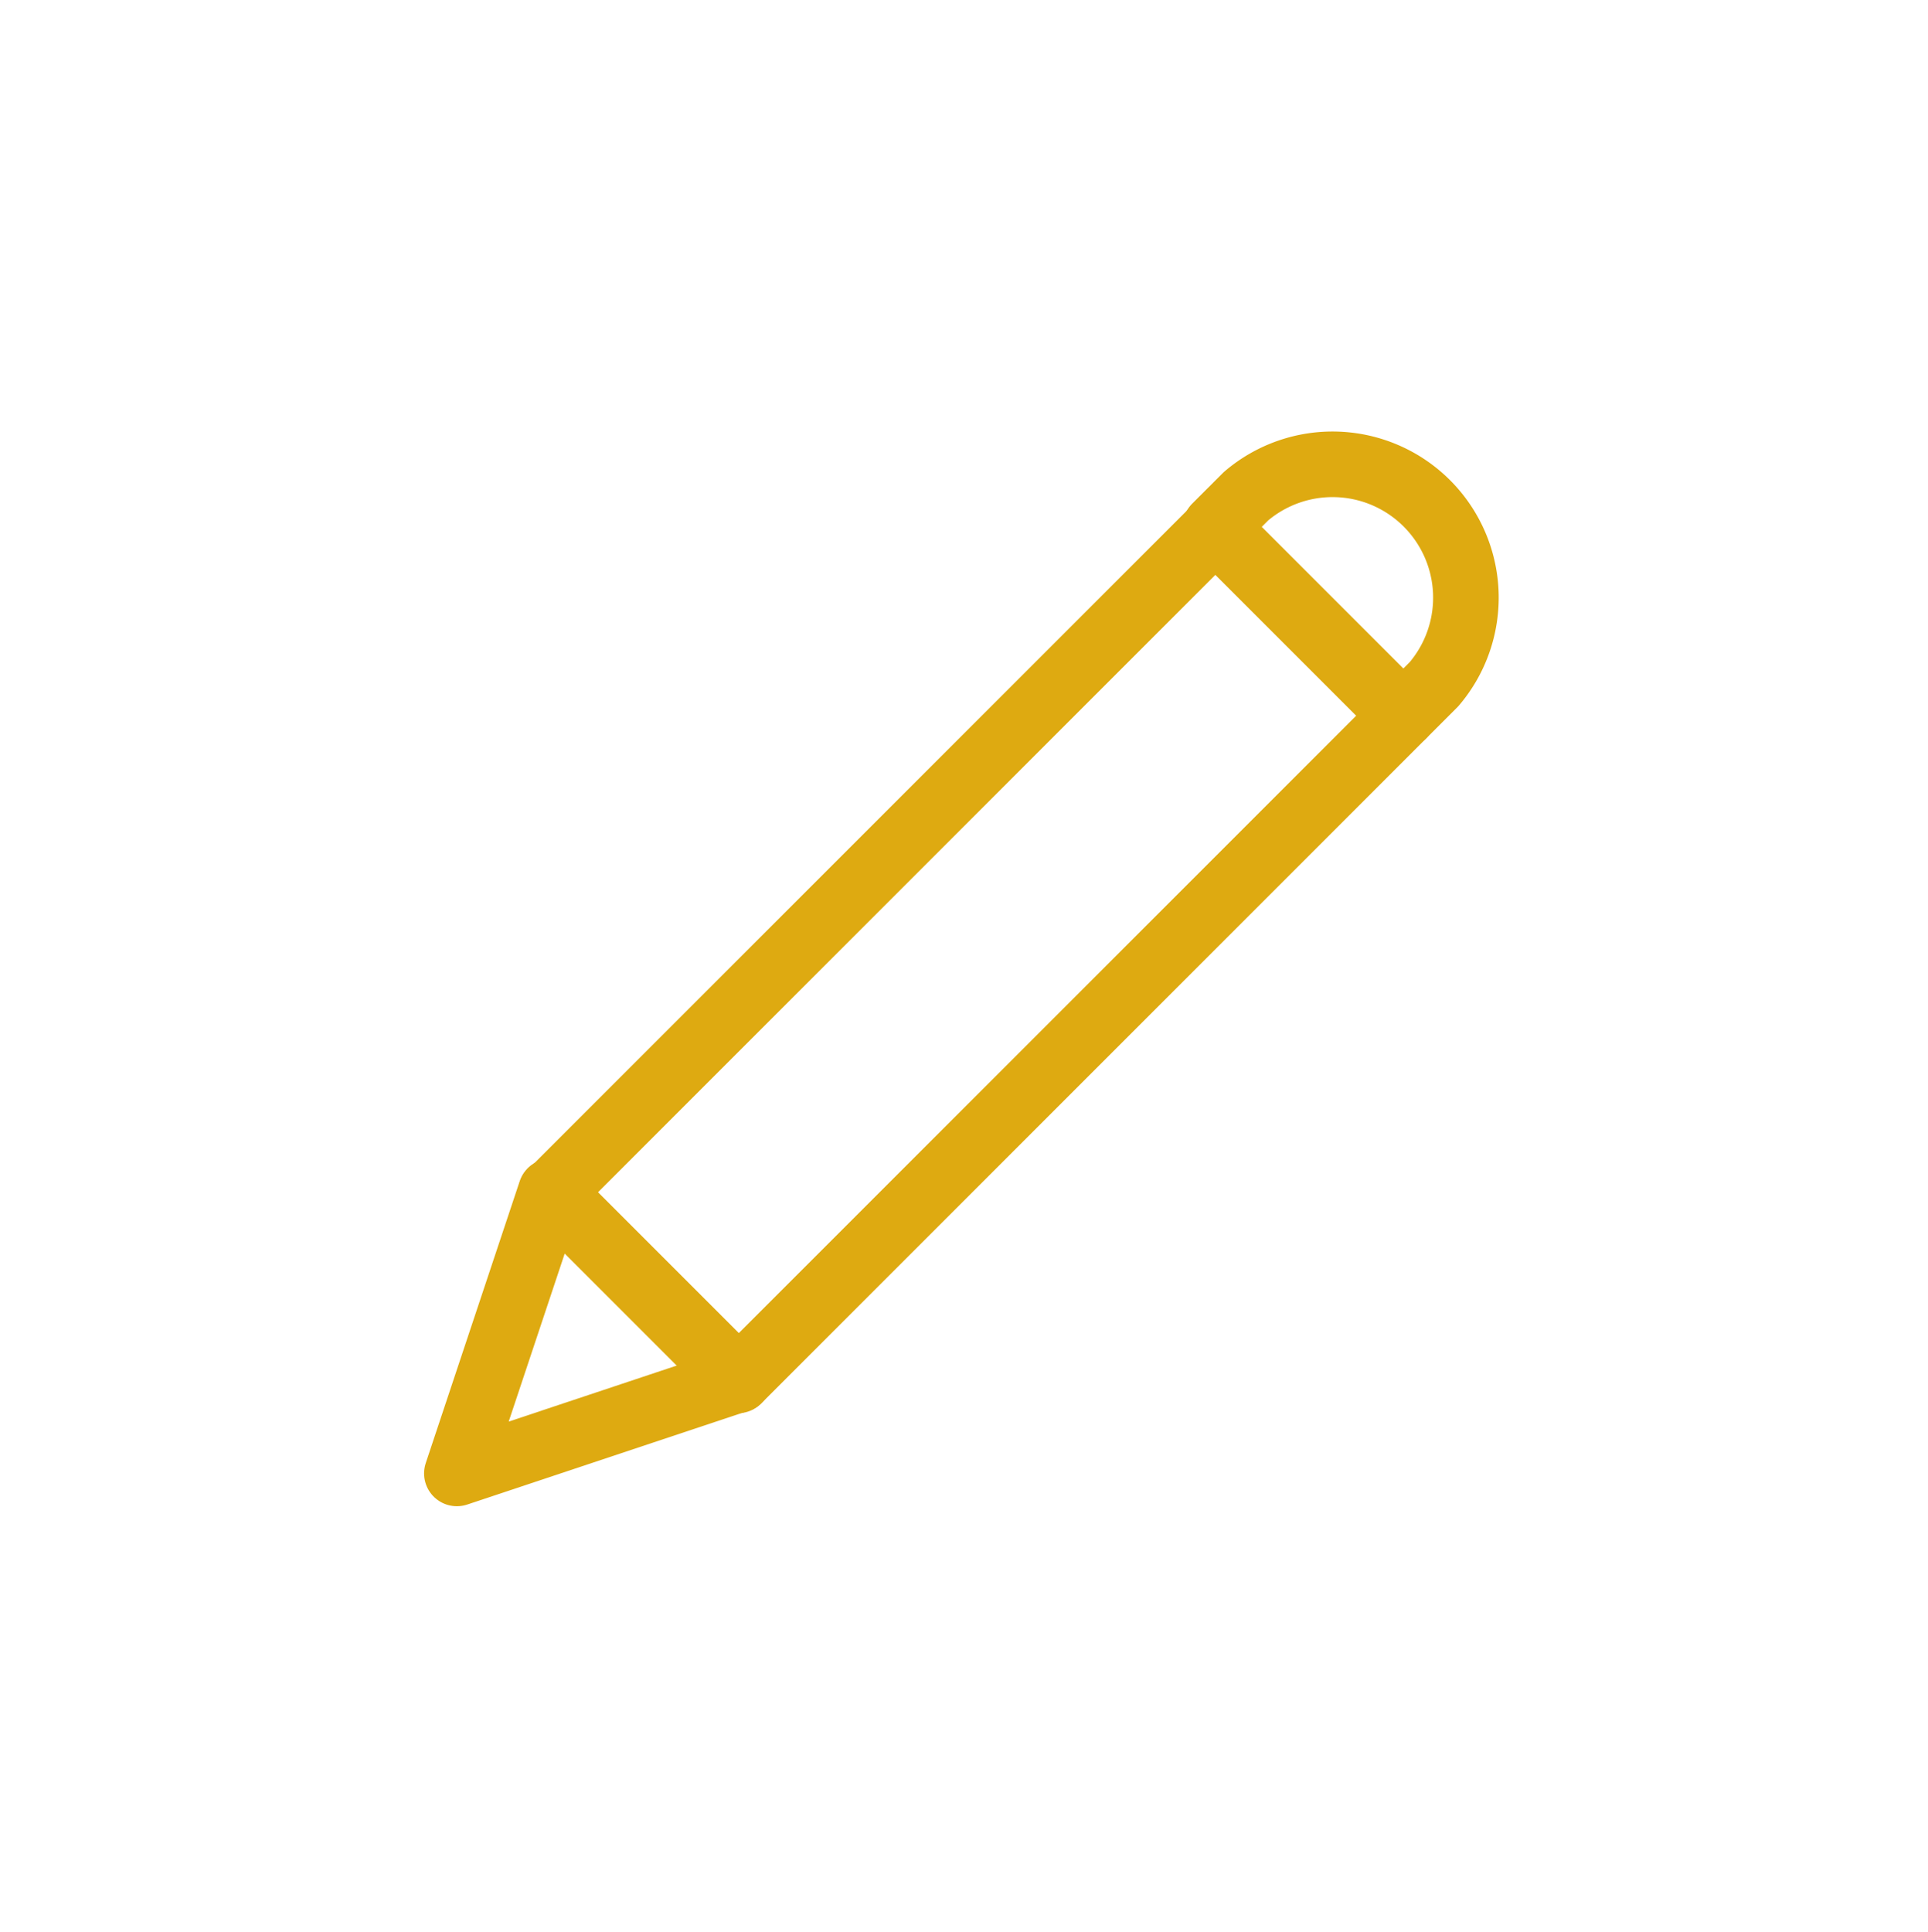 <svg xmlns="http://www.w3.org/2000/svg" xmlns:xlink="http://www.w3.org/1999/xlink" width="88.2" height="88.39" viewBox="0 0 88.2 88.39">
  <defs>
    <clipPath id="clip-path">
      <rect id="長方形_29916" data-name="長方形 29916" width="88.2" height="88.39" fill="none"/>
    </clipPath>
  </defs>
  <g id="アートワーク_79" data-name="アートワーク 79" transform="translate(44.1 44.195)">
    <g id="グループ_47652" data-name="グループ 47652" transform="translate(-44.1 -44.195)">
      <rect id="長方形_29915" data-name="長方形 29915" width="43" height="12.11" transform="translate(25.192 54.582) rotate(-45)" fill="none" stroke="#deaa11" stroke-linecap="round" stroke-linejoin="round" stroke-width="3"/>
      <path id="パス_191456" data-name="パス 191456" d="M25.2,54.5,20.9,67.4l12.9-4.3Z" fill="none" stroke="#deaa11" stroke-linecap="round" stroke-linejoin="round" stroke-width="3"/>
      <g id="グループ_47651" data-name="グループ 47651" clip-path="url(#clip-path)">
        <path id="パス_191457" data-name="パス 191457" d="M64.2,32.7l-8.6-8.6L57,22.7a6.1,6.1,0,0,1,8.6,8.6Z" fill="none" stroke="#deaa11" stroke-linecap="round" stroke-linejoin="round" stroke-width="3"/>
      </g>
    </g>
  </g>
</svg>
